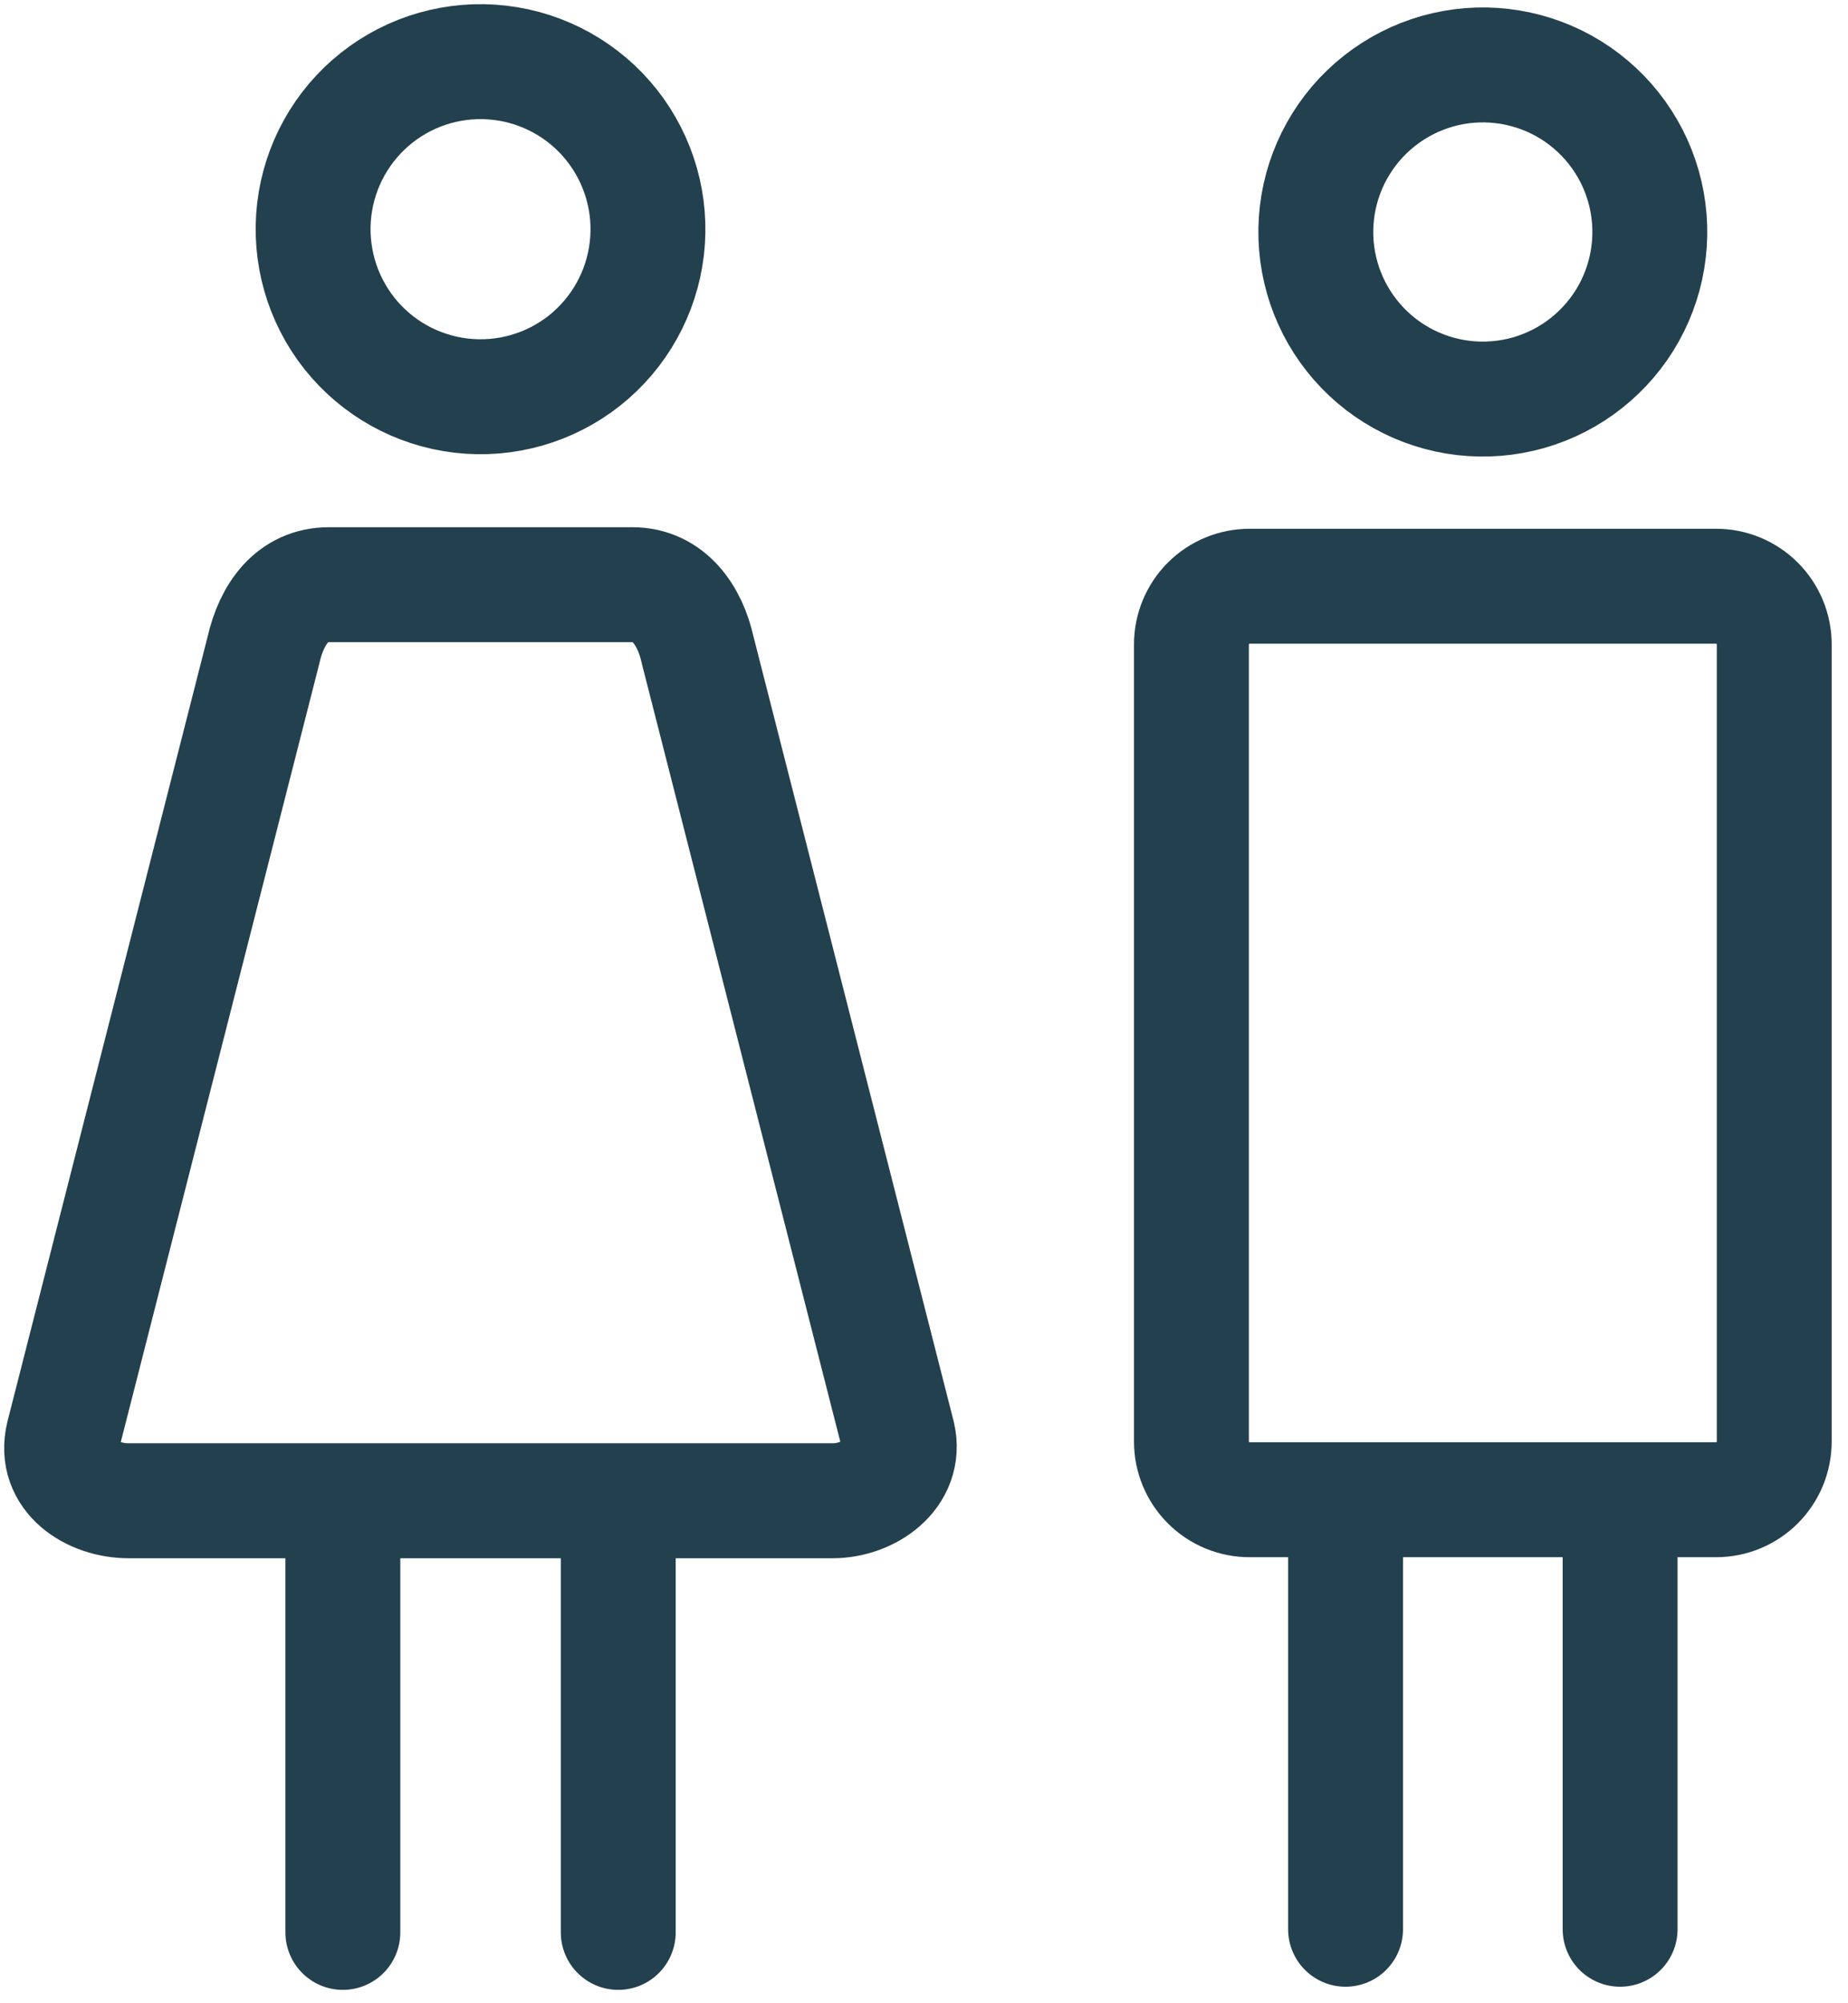 <svg width="60" height="65" viewBox="0 0 60 65" fill="none" xmlns="http://www.w3.org/2000/svg">
<g id="Group 1662">
<path id="Path 2962" d="M19.864 4.063C20.758 5.194 21.168 6.634 21.001 8.066C20.834 9.499 20.105 10.806 18.975 11.702C17.844 12.595 16.405 13.004 14.973 12.837C13.542 12.67 12.235 11.942 11.34 10.812C10.445 9.681 10.036 8.241 10.202 6.809C10.368 5.377 11.097 4.069 12.227 3.174C12.787 2.73 13.429 2.402 14.115 2.207C14.802 2.012 15.521 1.954 16.23 2.037C16.939 2.119 17.625 2.341 18.248 2.688C18.872 3.036 19.421 3.503 19.864 4.063V4.063Z" stroke="#23404E" stroke-width="3.73" stroke-linecap="round" stroke-linejoin="round"/>
<path id="Path 2965" d="M27.032 48.696H4.175C3.004 48.696 1.725 47.913 2.052 46.574L8.554 21.095C8.824 19.898 9.506 18.972 10.675 18.972H20.529C21.707 18.972 22.401 19.95 22.652 21.095L29.155 46.574C29.447 47.836 28.206 48.696 27.032 48.696Z" stroke="#23404E" stroke-width="3.73" stroke-linecap="round" stroke-linejoin="round"/>
<g id="Path 2966">
<path d="M20.073 49.243V62.701V49.243ZM11.132 49.243V62.701V49.243Z" fill="#C3EDEE"/>
<path d="M20.073 49.243V62.701M11.132 49.243V62.701" stroke="#23404E" stroke-width="3.73" stroke-linecap="round" stroke-linejoin="round"/>
</g>
<path id="Path 177" d="M55.717 48.662H40.572C40.324 48.663 40.079 48.614 39.849 48.52C39.62 48.425 39.412 48.286 39.237 48.111C39.061 47.936 38.922 47.728 38.827 47.499C38.732 47.27 38.683 47.025 38.683 46.777V20.907C38.683 20.659 38.732 20.414 38.827 20.185C38.922 19.956 39.061 19.748 39.237 19.573C39.412 19.398 39.62 19.259 39.849 19.165C40.079 19.07 40.324 19.022 40.572 19.022H55.717C55.965 19.022 56.21 19.07 56.439 19.165C56.668 19.26 56.876 19.399 57.051 19.574C57.227 19.749 57.366 19.957 57.461 20.185C57.556 20.414 57.604 20.66 57.605 20.907V46.773C57.605 47.021 57.556 47.266 57.462 47.496C57.367 47.725 57.228 47.933 57.053 48.109C56.877 48.284 56.669 48.424 56.44 48.519C56.211 48.614 55.965 48.662 55.717 48.662Z" stroke="#23404E" stroke-width="3.73" stroke-linecap="round" stroke-linejoin="round"/>
<path id="Path 181" d="M52.395 4.163C52.837 4.721 53.165 5.361 53.359 6.045C53.554 6.73 53.612 7.447 53.529 8.154C53.447 8.861 53.226 9.545 52.88 10.167C52.533 10.788 52.067 11.336 51.509 11.777C50.951 12.22 50.311 12.548 49.626 12.743C48.941 12.937 48.224 12.995 47.517 12.913C46.81 12.831 46.125 12.61 45.503 12.263C44.881 11.917 44.334 11.451 43.892 10.892C43.45 10.334 43.122 9.694 42.928 9.009C42.733 8.324 42.675 7.608 42.758 6.901C42.84 6.193 43.062 5.509 43.409 4.888C43.756 4.266 44.222 3.719 44.781 3.277C45.339 2.835 45.978 2.508 46.663 2.313C47.348 2.118 48.064 2.06 48.771 2.143C49.478 2.225 50.162 2.446 50.784 2.792C51.406 3.139 51.953 3.605 52.395 4.163V4.163Z" stroke="#23404E" stroke-width="3.73" stroke-linecap="round" stroke-linejoin="round"/>
<g id="Path 182">
<path d="M52.601 49.209V62.599V49.209ZM43.687 49.209V62.599V49.209Z" fill="#C3EDEE"/>
<path d="M52.601 49.209V62.599M43.687 49.209V62.599" stroke="#23404E" stroke-width="3.73" stroke-linecap="round" stroke-linejoin="round"/>
</g>
</g>
</svg>
